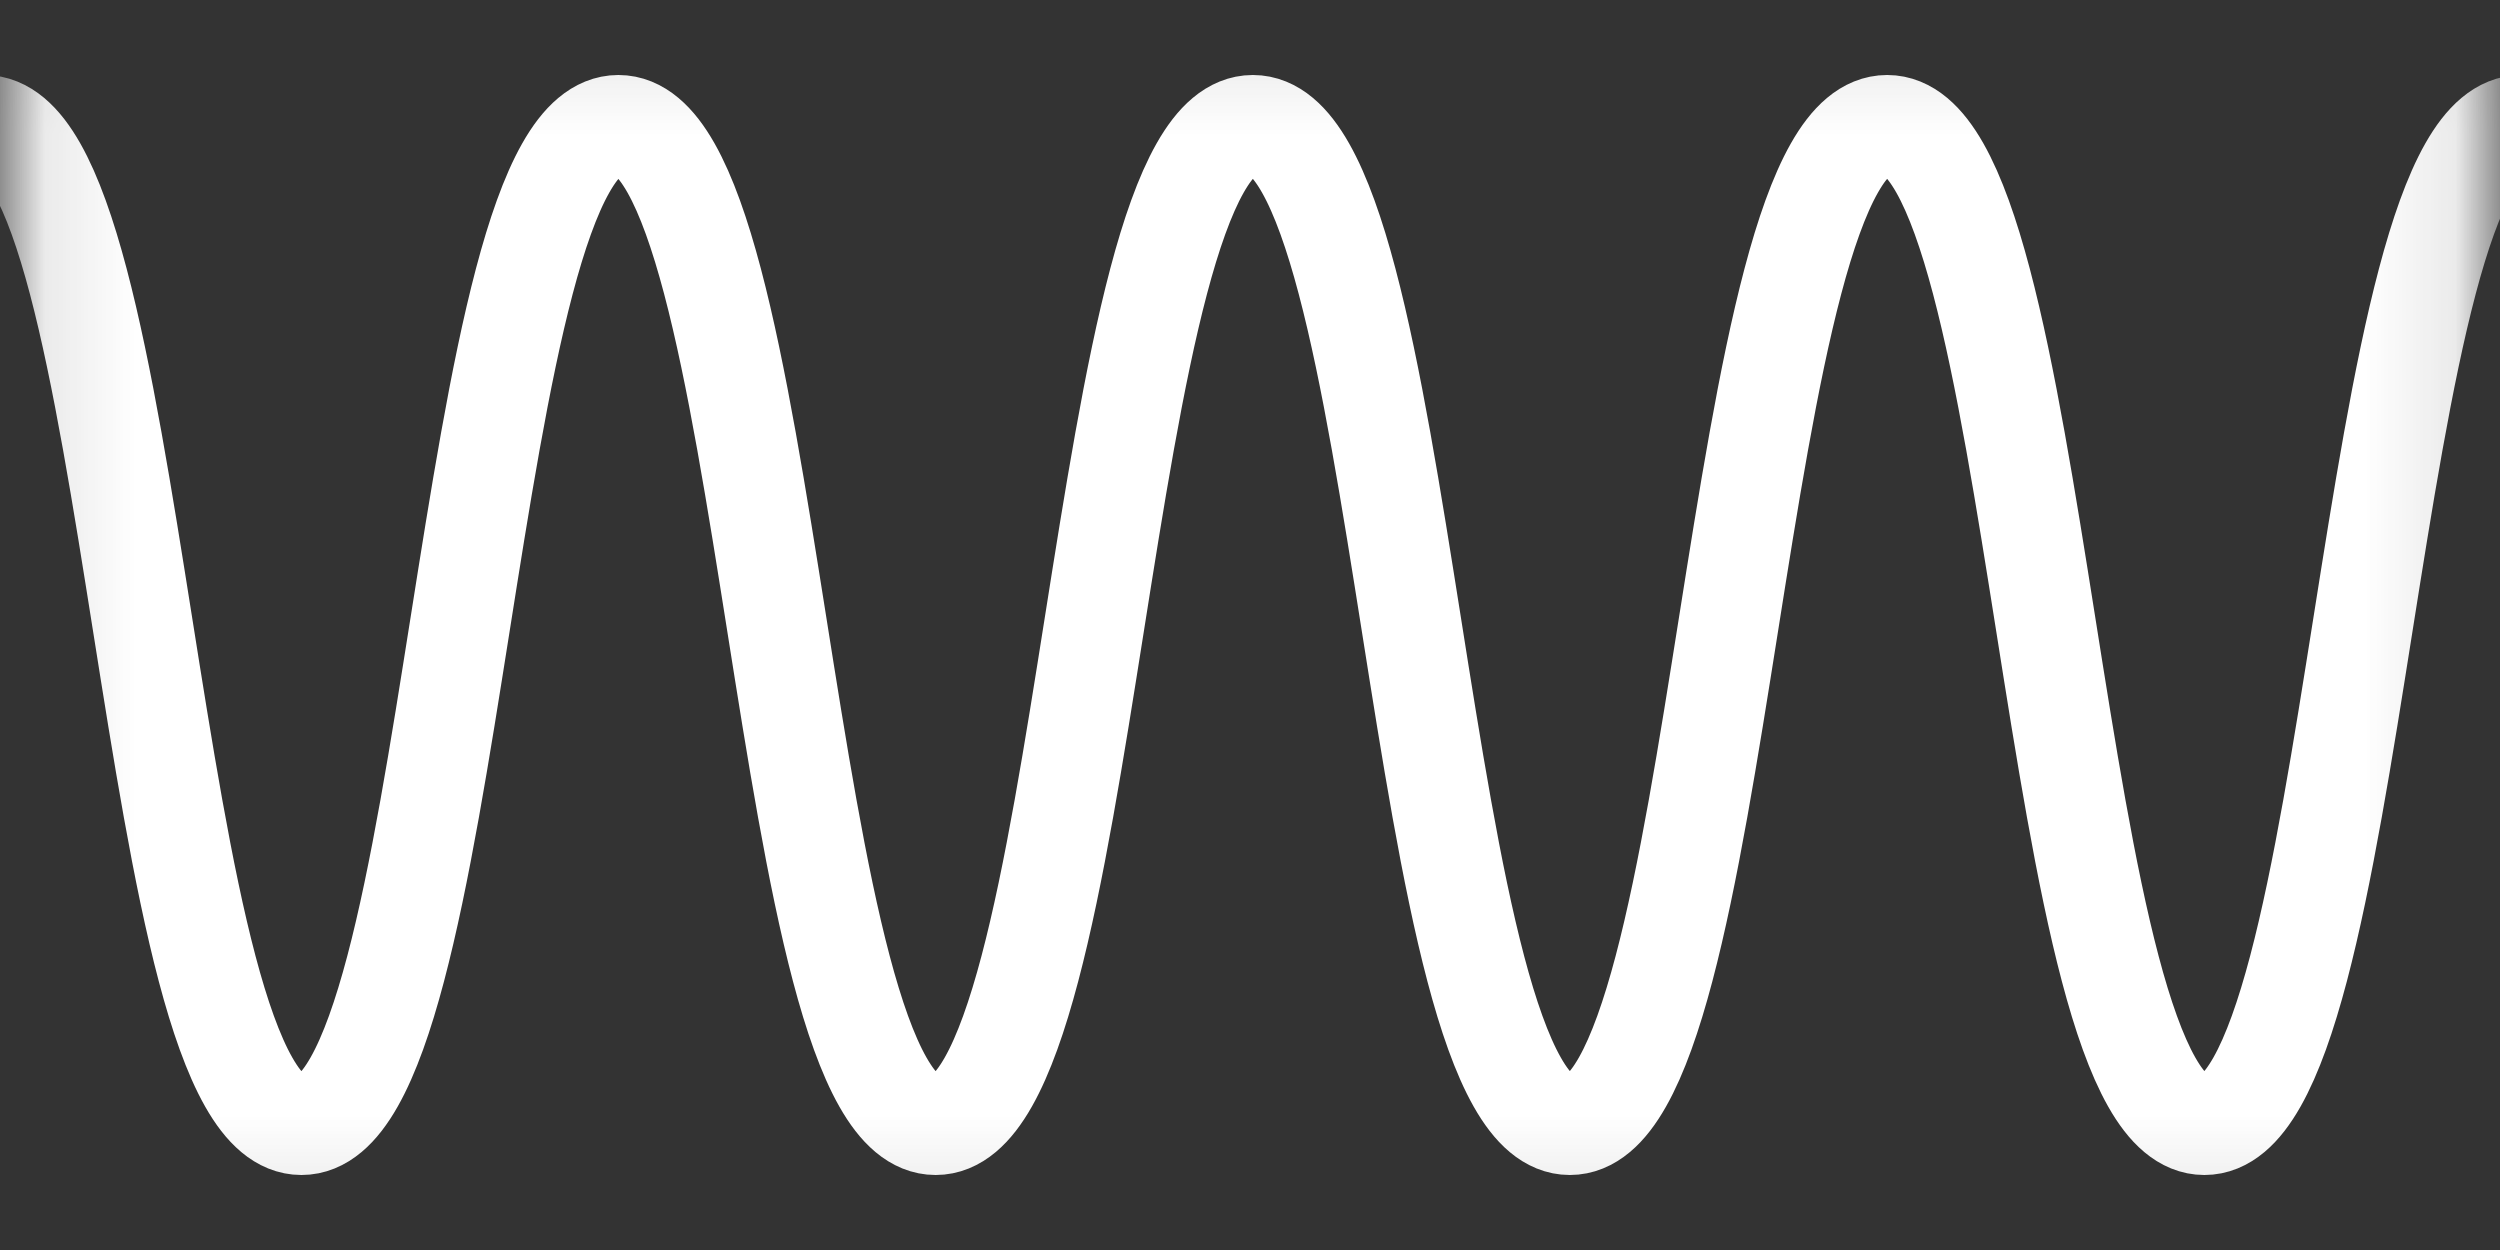 <svg xmlns="http://www.w3.org/2000/svg" fill="none" viewBox="0 0 28 14">
    <rect x="0" y="0" width="28" height="14" fill="#333333" stroke="none"/>
    <mask id="a" width="28" height="14" x="0" y="0" maskUnits="userSpaceOnUse" style="mask-type:alpha">
        <path fill="#D9D9D9" stroke="#fff" stroke-width=".28" d="M.14.14h27.72v13.72H.14z"/>
    </mask>
    <g mask="url(#a)">
        <path stroke="#fff" stroke-miterlimit="10" stroke-width="1.12" d="M-7.281 1.4c1.775 0 1.775 11.2 3.55 11.2S-1.953 1.4-.178 1.4c1.776 0 1.776 11.2 3.554 11.2 1.778 0 1.775-11.2 3.55-11.2s1.775 11.2 3.553 11.2 1.775-11.2 3.553-11.2 1.776 11.2 3.55 11.2c1.776 0 1.776-11.2 3.554-11.2 1.778 0 1.778 11.2 3.553 11.2s1.775-11.2 3.553-11.2 1.778 11.2 3.556 11.2 1.778-11.2 3.556-11.2"/>
    </g>
</svg>